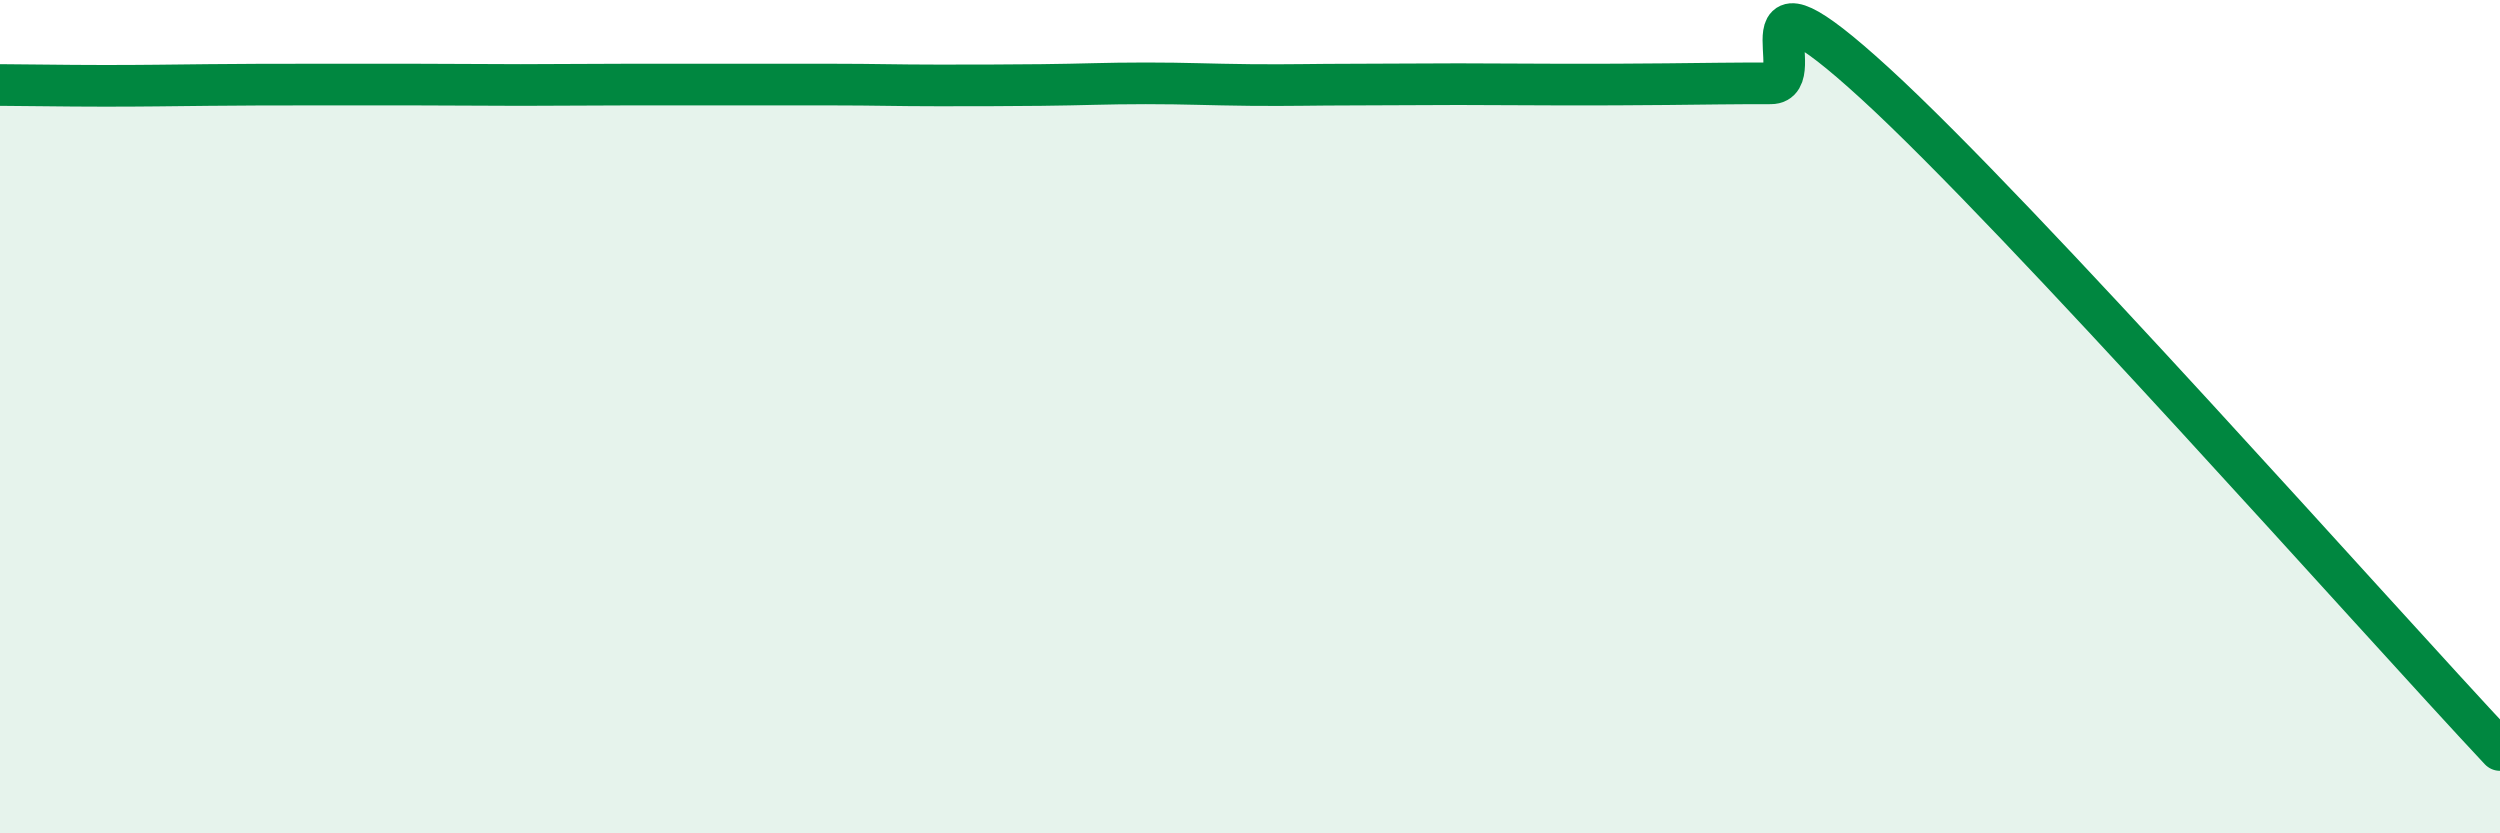 
    <svg width="60" height="20" viewBox="0 0 60 20" xmlns="http://www.w3.org/2000/svg">
      <path
        d="M 0,2.04 C 0.5,2.04 1.5,2.06 2.5,2.06 C 3.5,2.06 4,2.05 5,2.04 C 6,2.03 6.5,2.03 7.5,2.03 C 8.5,2.03 9,2.03 10,2.03 C 11,2.03 11.5,2.04 12.5,2.04 C 13.5,2.04 14,2.03 15,2.03 C 16,2.03 16.5,2.03 17.5,2.03 C 18.5,2.03 19,2.03 20,2.03 C 21,2.03 21.5,2.05 22.5,2.05 C 23.5,2.05 24,2.05 25,2.04 C 26,2.03 26.5,2 27.5,2 C 28.5,2 29,2.03 30,2.04 C 31,2.05 31.5,2.03 32.5,2.03 C 33.5,2.03 34,2.02 35,2.02 C 36,2.02 36.5,2.03 37.5,2.03 C 38.5,2.03 39,2.03 40,2.02 C 41,2.01 41.5,2 42.5,2 C 43.5,2 41.5,-1.2 45,2 C 48.5,5.2 57,14.8 60,18L60 20L0 20Z"
        fill="#008740"
        opacity="0.1"
        stroke-linecap="round"
        stroke-linejoin="round"
      />
      <path
        d="M 0,2.04 C 0.5,2.04 1.5,2.06 2.5,2.06 C 3.5,2.06 4,2.05 5,2.04 C 6,2.03 6.5,2.03 7.5,2.03 C 8.5,2.03 9,2.03 10,2.03 C 11,2.03 11.5,2.04 12.5,2.04 C 13.5,2.04 14,2.03 15,2.03 C 16,2.03 16.5,2.03 17.5,2.03 C 18.5,2.03 19,2.03 20,2.03 C 21,2.03 21.5,2.05 22.5,2.05 C 23.5,2.05 24,2.05 25,2.04 C 26,2.03 26.5,2 27.5,2 C 28.5,2 29,2.03 30,2.04 C 31,2.05 31.5,2.03 32.5,2.03 C 33.5,2.03 34,2.02 35,2.02 C 36,2.02 36.5,2.03 37.5,2.03 C 38.5,2.03 39,2.03 40,2.02 C 41,2.01 41.5,2 42.5,2 C 43.5,2 41.5,-1.2 45,2 C 48.5,5.2 57,14.8 60,18"
        stroke="#008740"
        stroke-width="1"
        fill="none"
        stroke-linecap="round"
        stroke-linejoin="round"
      />
    </svg>
  